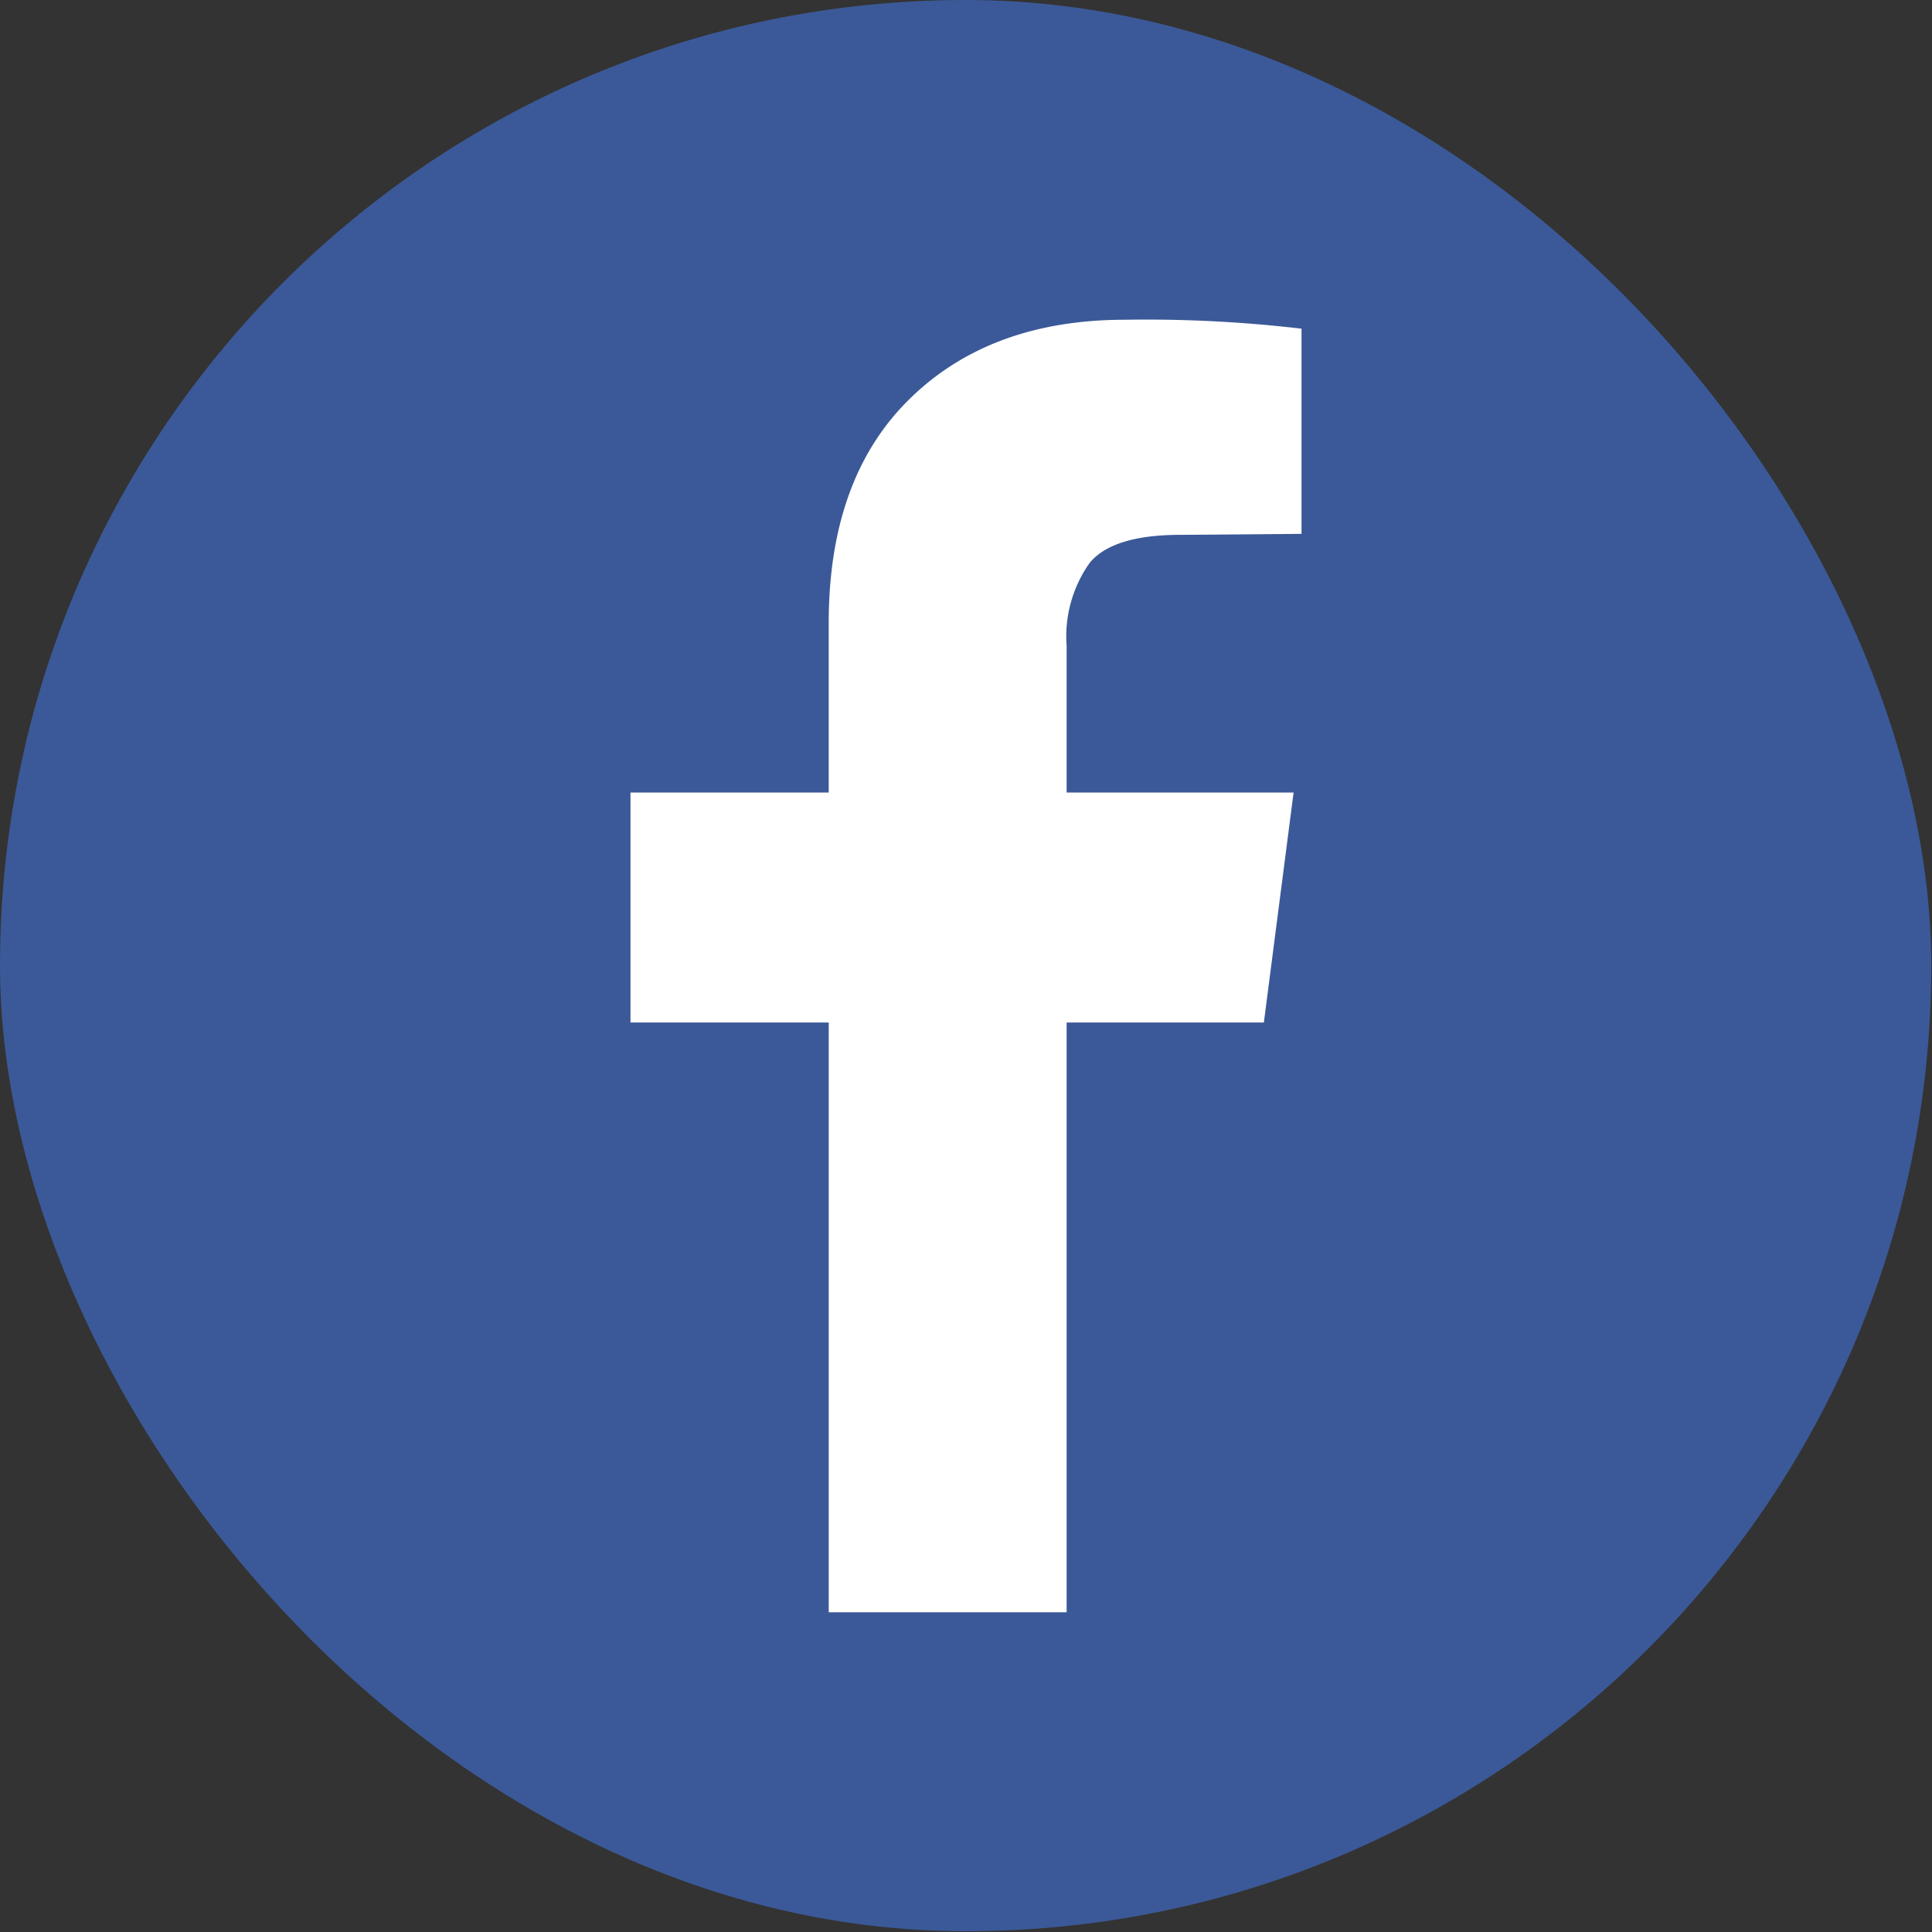 <svg id="Layer_1" data-name="Layer 1" xmlns="http://www.w3.org/2000/svg" viewBox="0 0 88.663 88.663">
  <rect x="0" y="0" width="88.663" height="88.663" fill="#333333" stroke="none"/>
  <defs>
    <style>
      .cls-1 {
        fill: #3b5998;
      }

      .cls-2 {
        fill: #fff;
      }
    </style>
  </defs>
  <title>facebook</title>
  <rect class="cls-1" width="88.628" height="88.628" rx="44.314"/>
  <path class="cls-2" d="M48.949,73.989V46.924h9.052l1.364-10.553h-10.416V29.639a5.831,5.831,0,0,1,1.068-3.821q1.068-1.273,4.162-1.273l5.55-.045v-9.416a60.967,60.967,0,0,0-8.097-.41q-6.188,0-9.894,3.639-3.708,3.639-3.707,10.28v7.778H28.934V46.924h9.098V73.989Z"/>
</svg>
